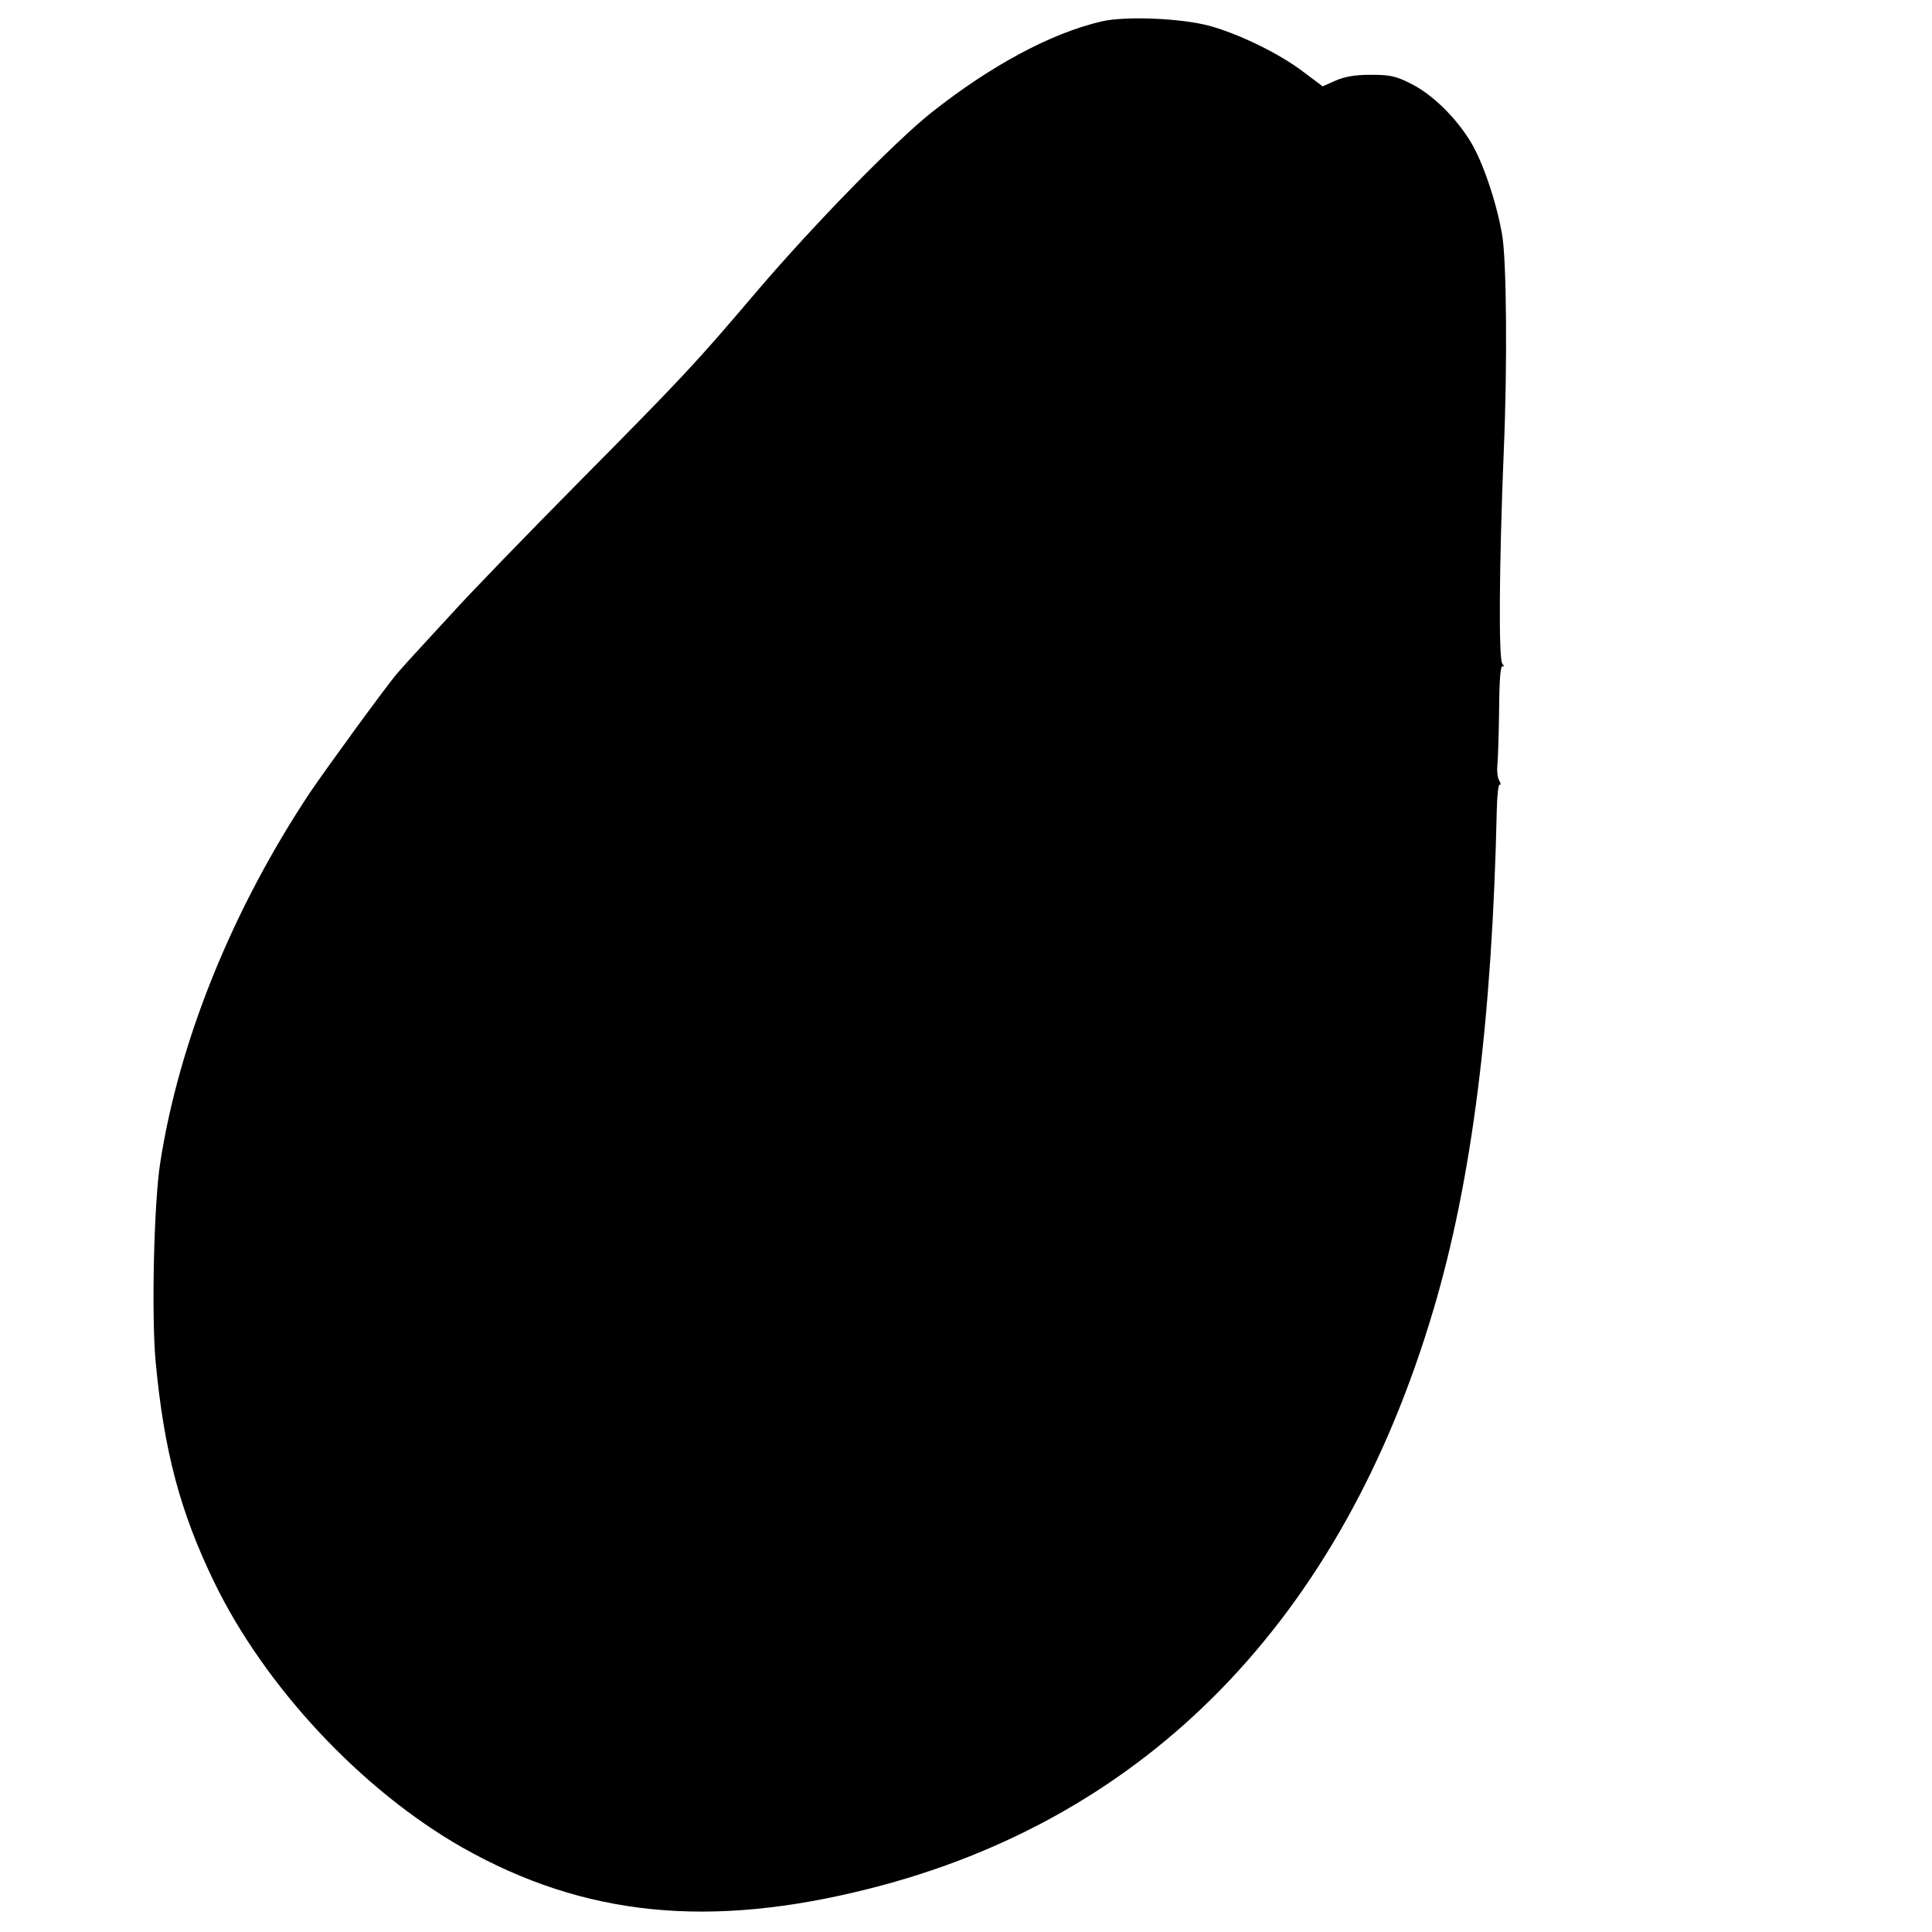 <?xml version="1.0" standalone="no"?>
<!DOCTYPE svg PUBLIC "-//W3C//DTD SVG 20010904//EN"
 "http://www.w3.org/TR/2001/REC-SVG-20010904/DTD/svg10.dtd">
<svg version="1.0" xmlns="http://www.w3.org/2000/svg"
 width="669pt" height="669pt" viewBox="0 0 669 669"
 preserveAspectRatio="xMidYMid meet">
<g transform="translate(0,669) scale(0.1,-0.1)"
fill="#000000" stroke="none">
<path d="M3815 6616 c-176 -41 -384 -153 -590 -316 -129 -103 -408 -389 -601
-615 -221 -260 -255 -296 -635 -680 -168 -170 -360 -368 -425 -440 -66 -71
-131 -143 -147 -160 -15 -16 -33 -37 -40 -45 -31 -34 -248 -332 -304 -415
-267 -402 -452 -856 -518 -1280 -22 -139 -31 -529 -16 -691 29 -309 85 -519
201 -759 176 -365 512 -724 862 -923 421 -238 854 -282 1408 -142 964 243
1637 934 1954 2006 133 448 203 1002 219 1731 1 50 6 89 10 86 5 -3 4 4 -2 15
-6 11 -8 35 -6 53 2 19 5 105 6 191 1 113 5 156 13 151 6 -4 5 0 -2 9 -13 17
-11 340 5 733 13 299 10 669 -6 755 -20 113 -66 248 -108 318 -52 86 -135 167
-209 203 -51 26 -72 30 -137 30 -55 0 -89 -6 -122 -20 l-45 -20 -68 51 c-80
61 -218 129 -322 158 -99 27 -291 35 -375 16z"/>
</g>
</svg>
